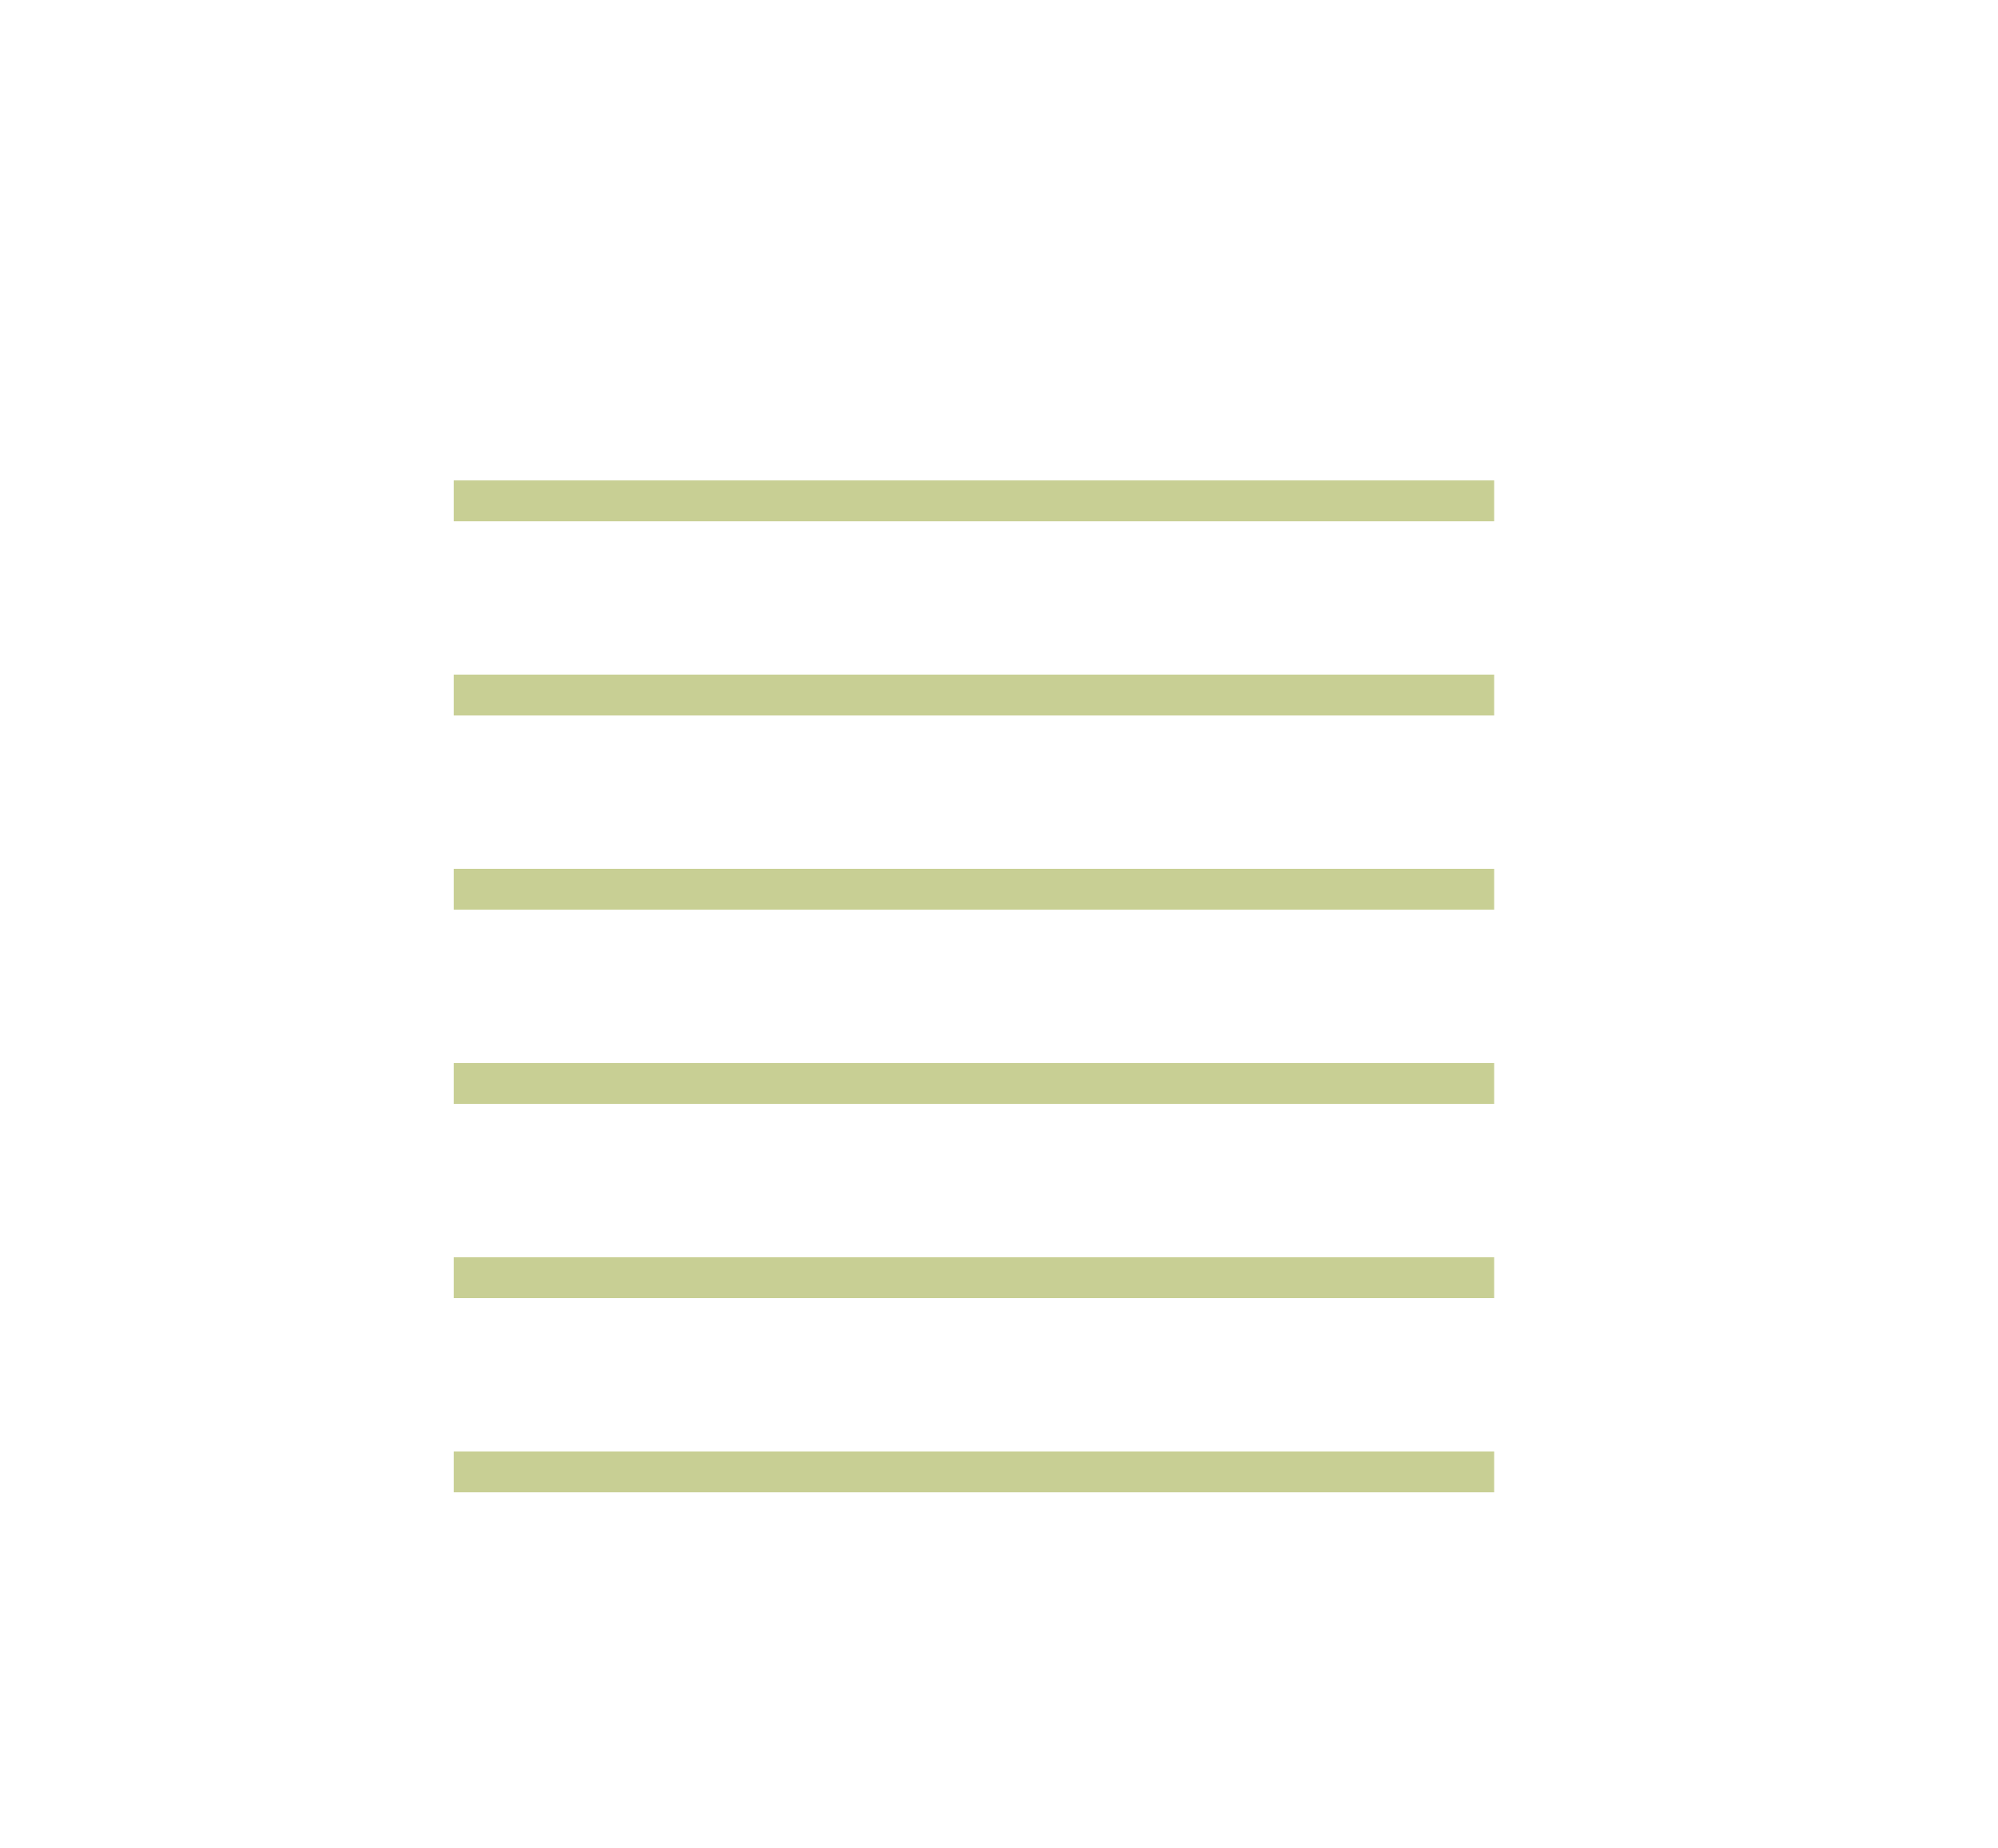 <?xml version="1.0" encoding="utf-8"?>
<!-- Generator: Adobe Illustrator 20.0.0, SVG Export Plug-In . SVG Version: 6.00 Build 0)  -->
<svg version="1.1" id="Livello_1" xmlns="http://www.w3.org/2000/svg" xmlns:xlink="http://www.w3.org/1999/xlink" x="0px" y="0px"
	 viewBox="0 0 195.5 180.8" style="enable-background:new 0 0 195.5 180.8;" xml:space="preserve">
<style type="text/css">
	.st0{fill:none;stroke:#C8CF94;stroke-width:4;stroke-miterlimit:10;}
</style>
<line class="st0" x1="44.4" y1="49" x2="146.2" y2="49"/>
<line class="st0" x1="44.4" y1="68" x2="146.2" y2="68"/>
<line class="st0" x1="44.4" y1="87" x2="146.2" y2="87"/>
<line class="st0" x1="44.4" y1="106" x2="146.2" y2="106"/>
<line class="st0" x1="44.4" y1="125" x2="146.2" y2="125"/>
<line class="st0" x1="44.4" y1="144" x2="146.2" y2="144"/>
</svg>
